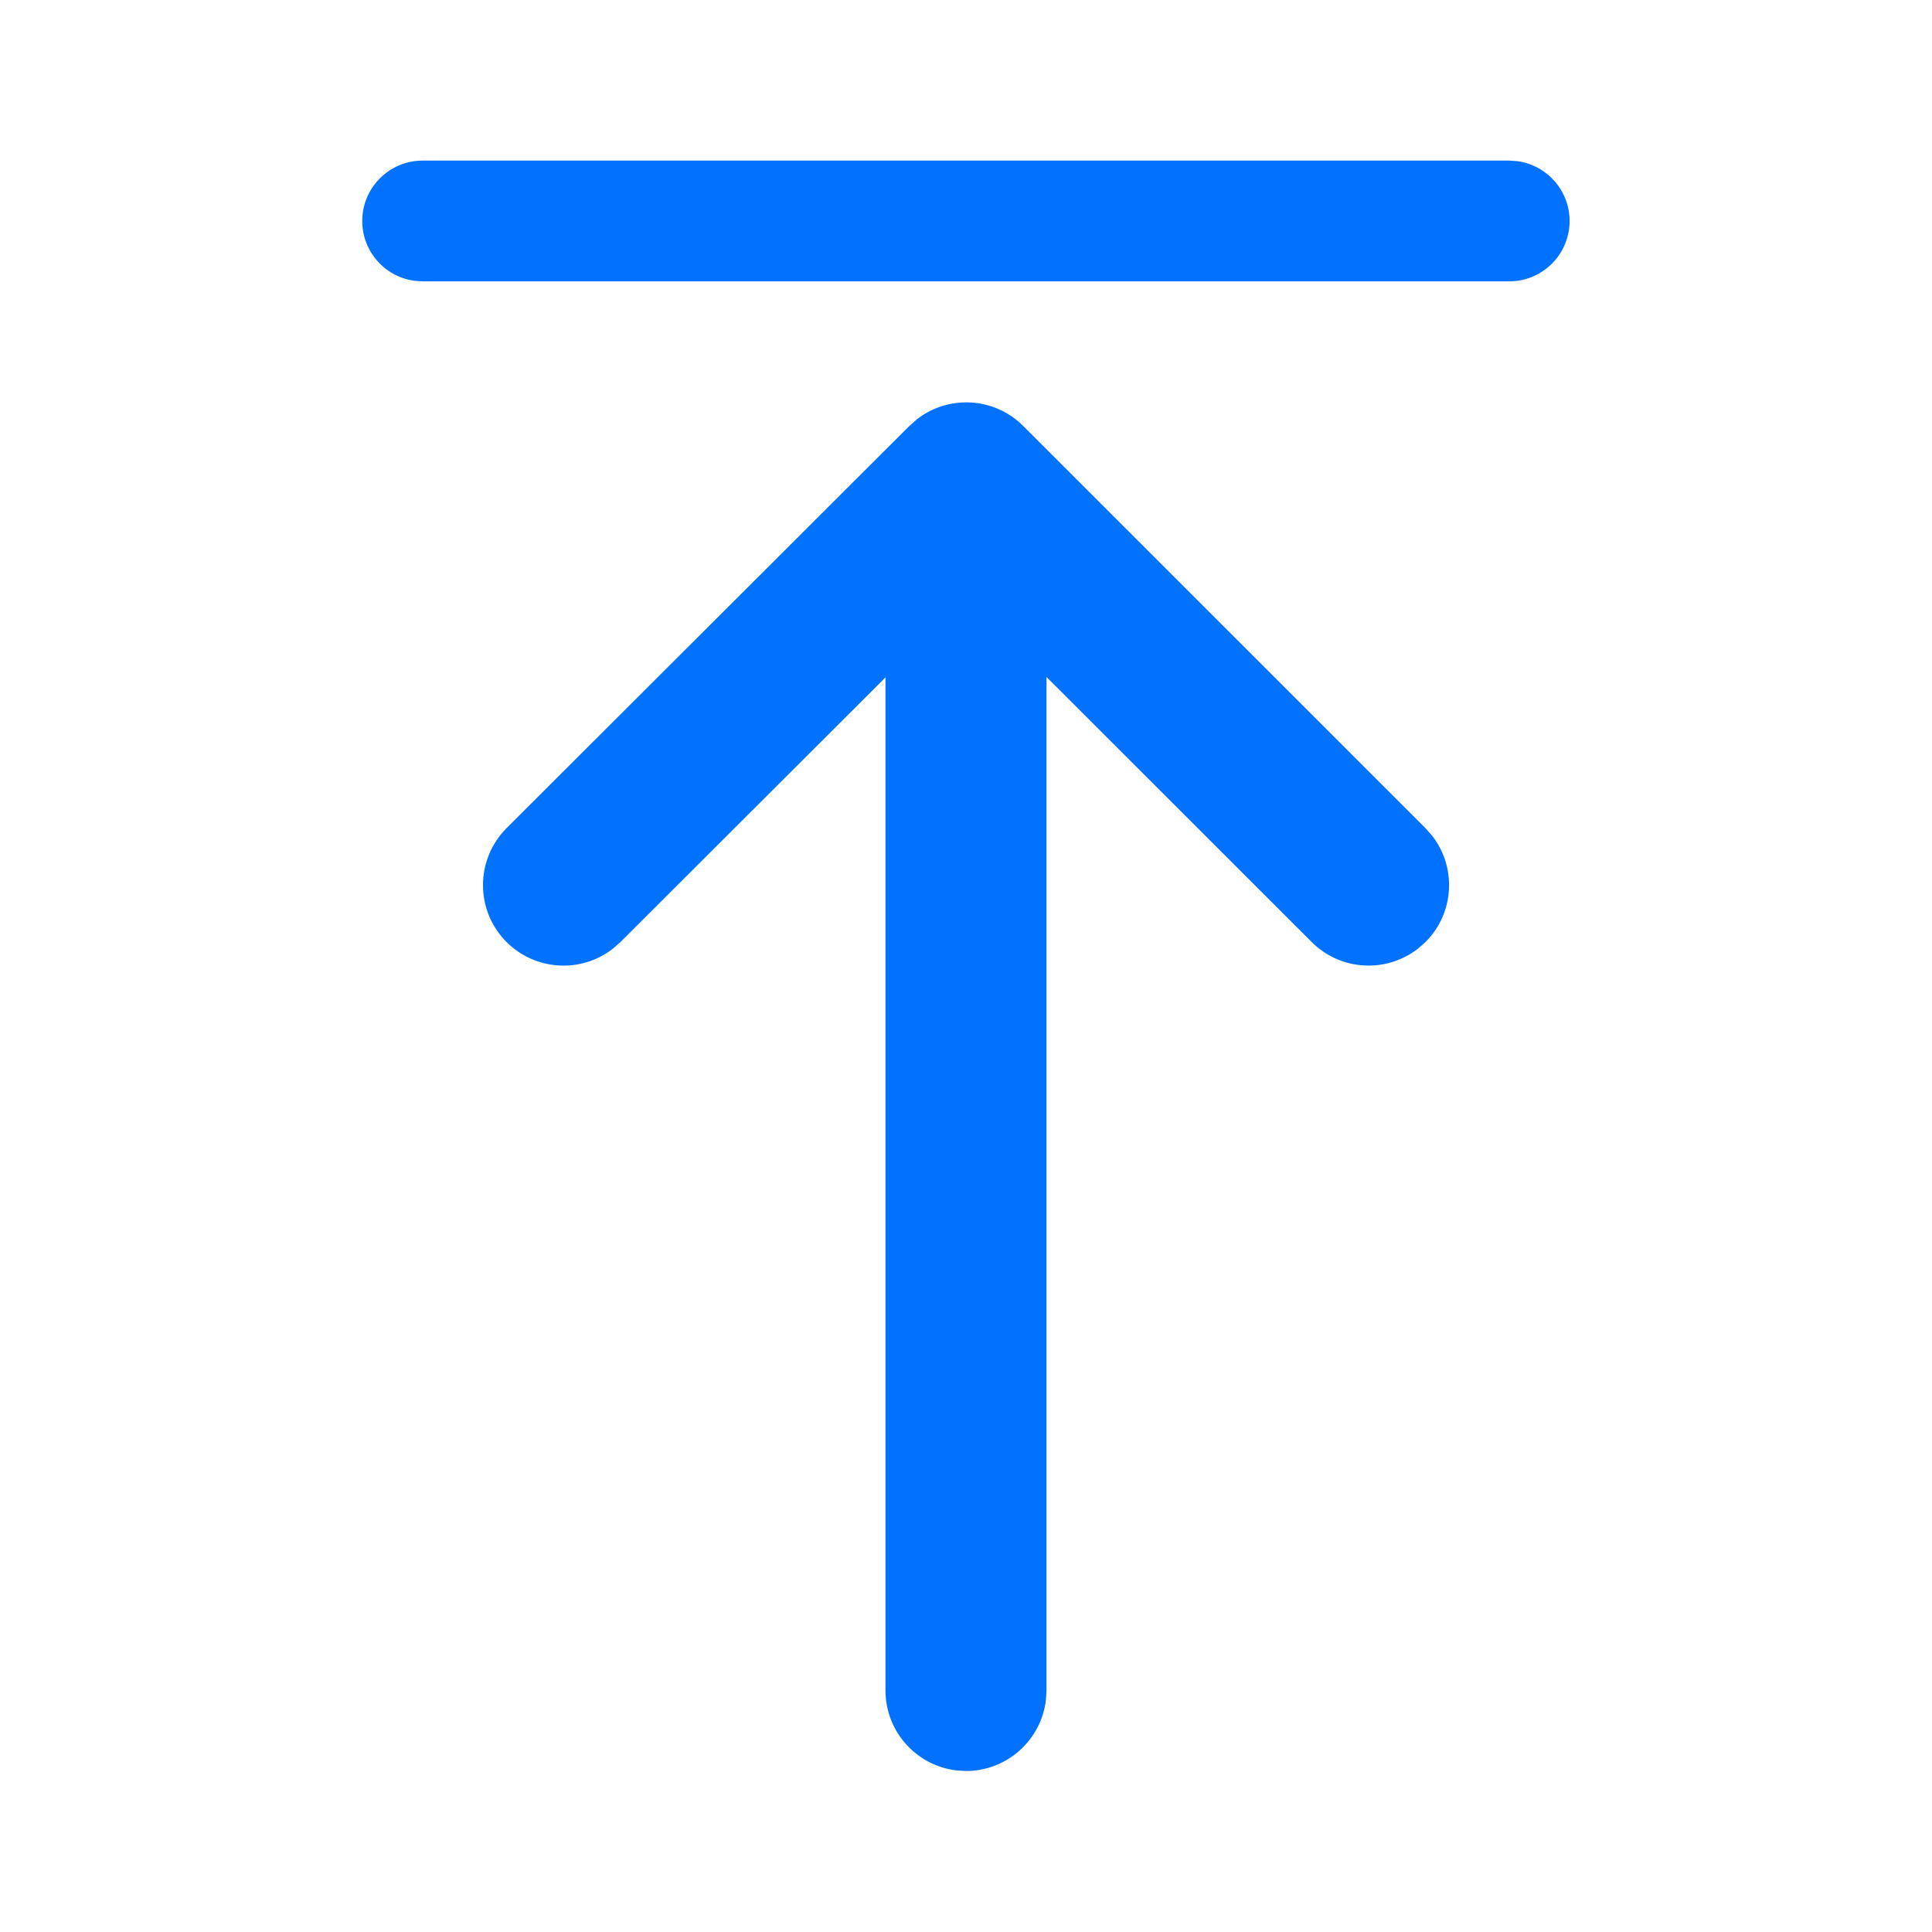 <svg xmlns="http://www.w3.org/2000/svg" id="svg1" version="1.1" fill="none" viewBox="0 0 24 24" height="24" width="24">
  <defs id="defs1"/>
  
  <path style="fill:#0072ff;fill-opacity:1" id="path1" fill="#212121" d="M5.25 3.495H18.748C19.162 3.495 19.498 3.159 19.498 2.745C19.498 2.365 19.215 2.052 18.849 2.002L18.748 1.995H5.25C4.836 1.995 4.5 2.331 4.5 2.745C4.5 3.125 4.782 3.439 5.148 3.488L5.25 3.495ZM11.883 21.993L12 22C12.513 22 12.935 21.613 12.993 21.116L13 21V8.41L16.294 11.702C16.655 12.063 17.222 12.09 17.614 11.785L17.708 11.702C18.069 11.342 18.096 10.774 17.791 10.382L17.708 10.288L12.71 5.291C12.35 4.931 11.783 4.903 11.391 5.208L11.297 5.291L6.293 10.287C5.903 10.678 5.902 11.311 6.292 11.702C6.653 12.062 7.22 12.091 7.612 11.786L7.707 11.703L11 8.415V21C11 21.512 11.386 21.935 11.883 21.993Z"/>
</svg>